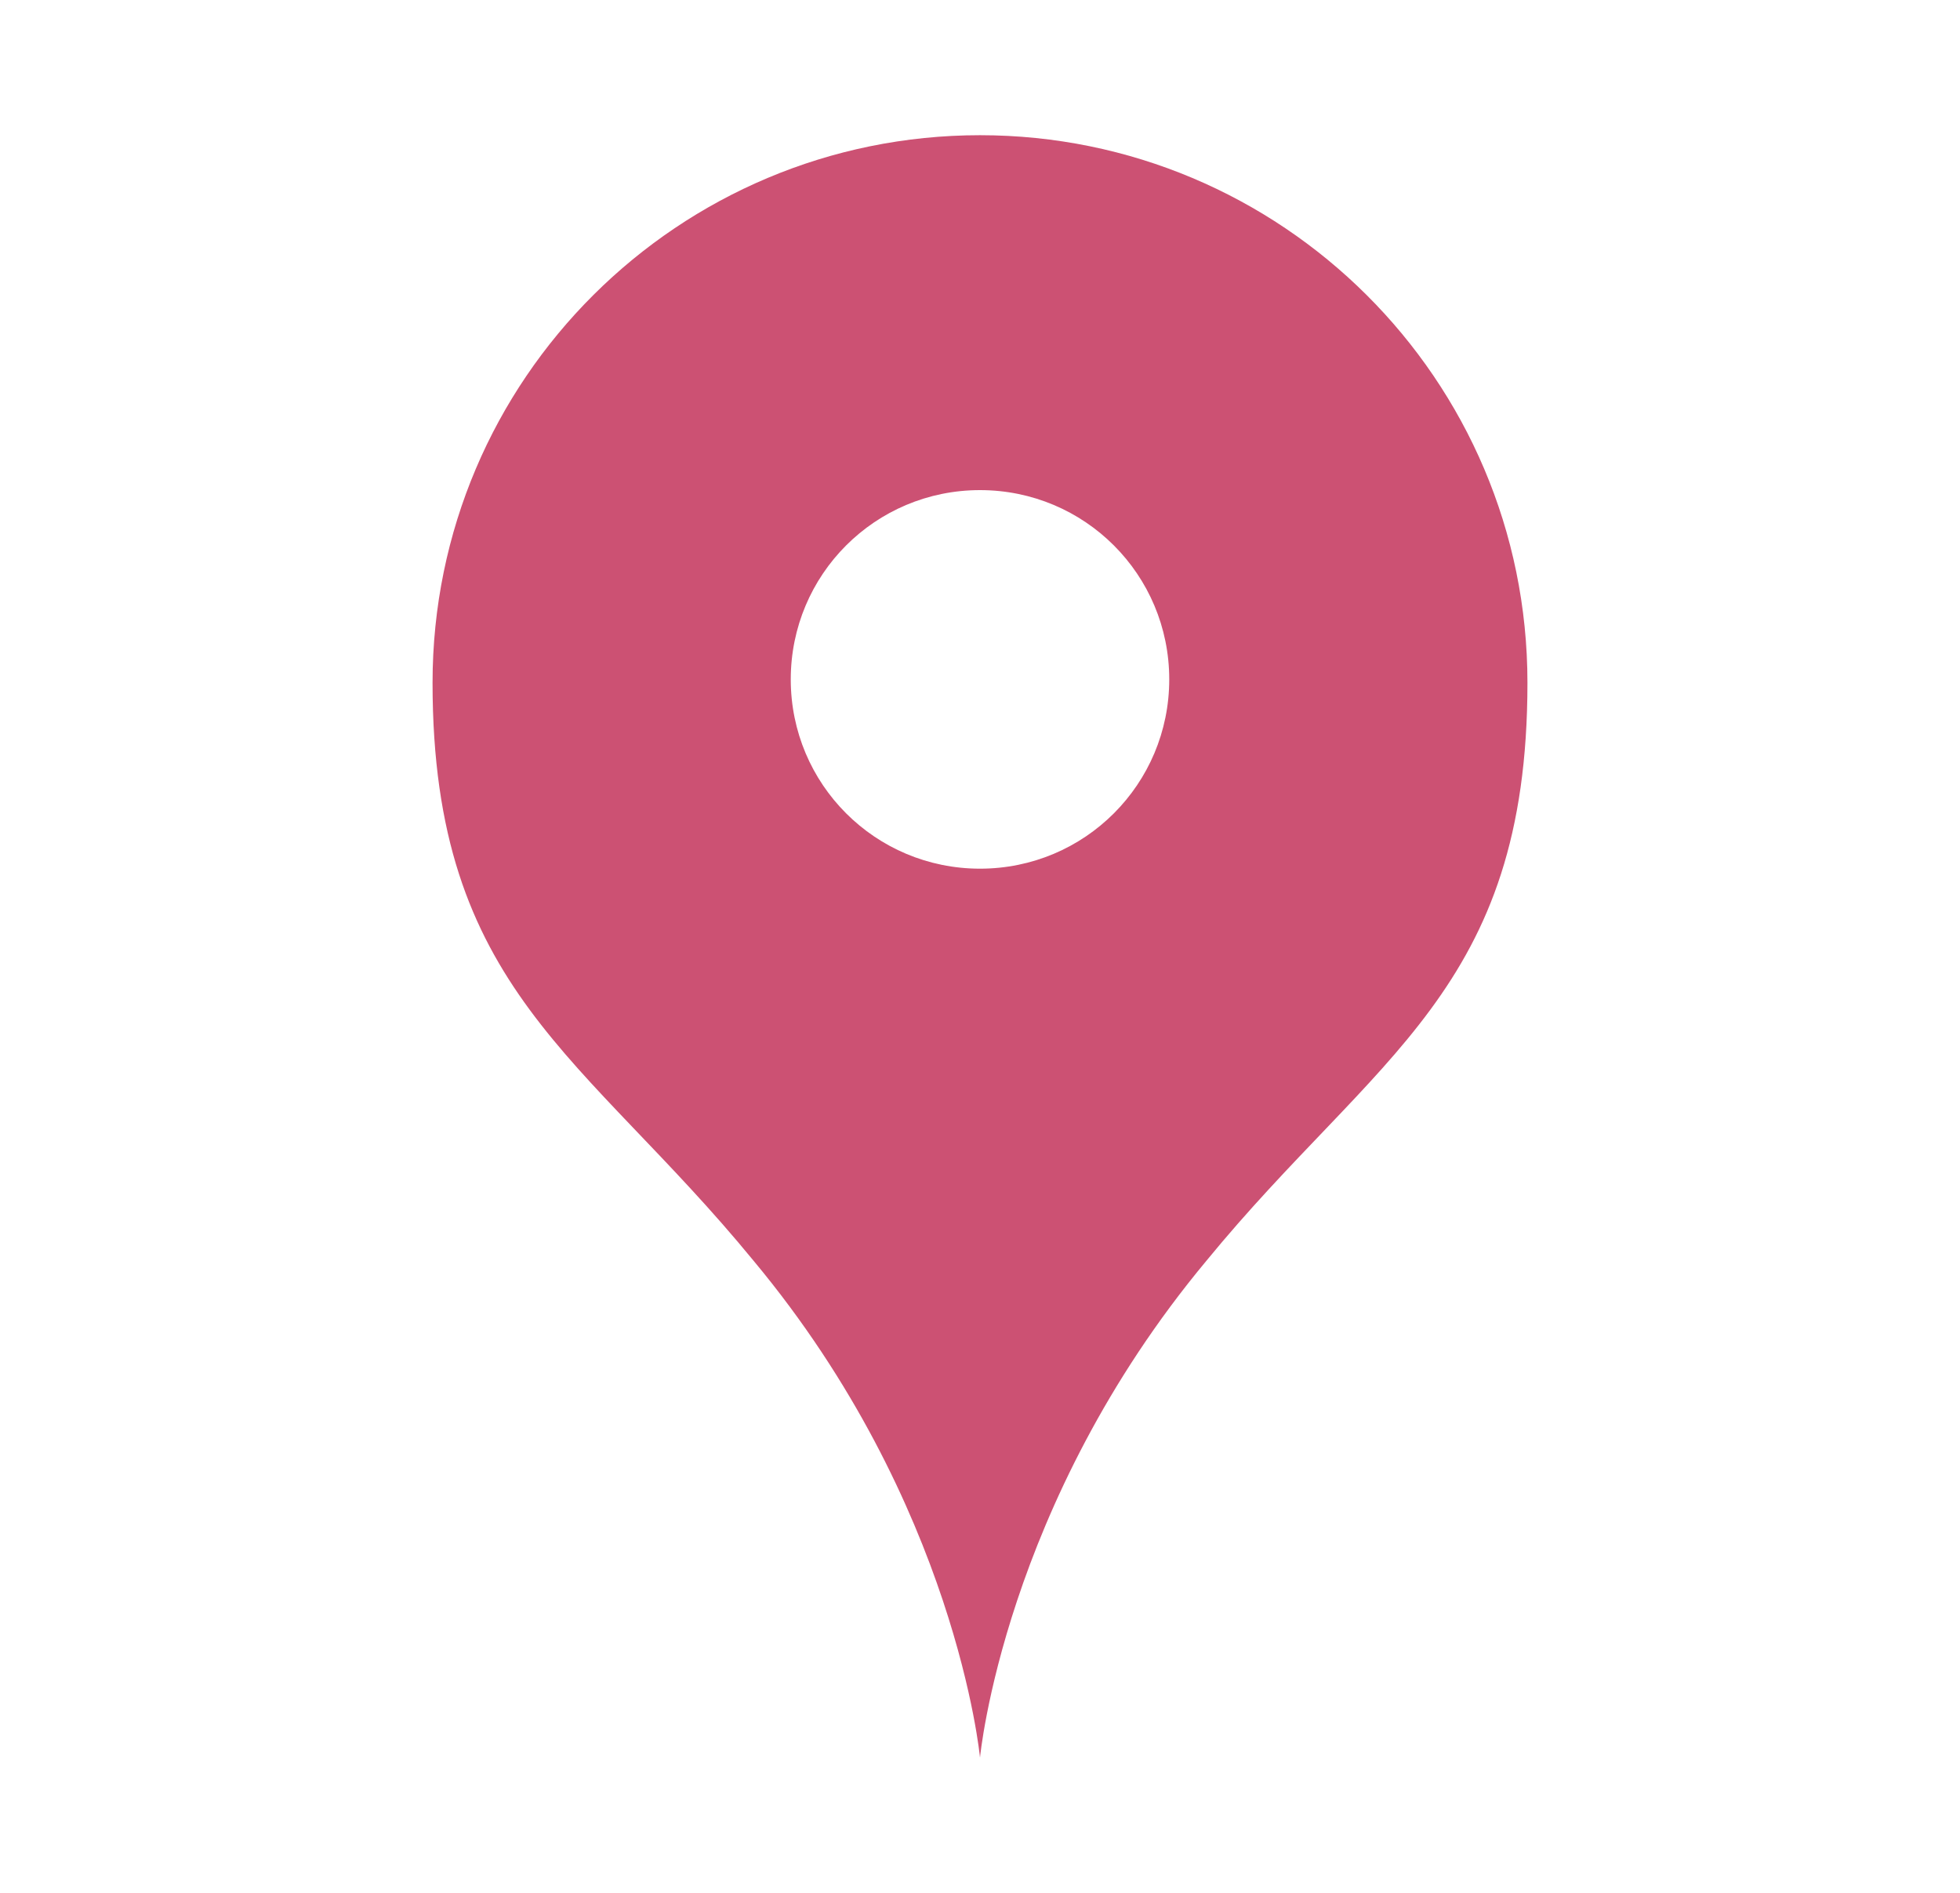 <?xml version="1.0" encoding="utf-8"?>
<!-- Generator: Adobe Illustrator 24.0.2, SVG Export Plug-In . SVG Version: 6.00 Build 0)  -->
<svg version="1.1" id="レイヤー_1" xmlns="http://www.w3.org/2000/svg" xmlns:xlink="http://www.w3.org/1999/xlink" x="0px"
	 y="0px" width="58px" height="56px" viewBox="0 0 58 56" style="enable-background:new 0 0 58 56;" xml:space="preserve">
<style type="text/css">
	.st0{fill:#CC5173;}
</style>
<g>
	<path class="st0" d="M29,4c-8.9,0-16.2,7.2-16.2,16.2c0,9.1,4.5,11,9.5,17.1C28.3,44.5,29,52,29,52s0.7-7.5,6.7-14.7
		c5-6.1,9.5-8,9.5-17.1C45.2,11.2,37.9,4,29,4z M29,25.7c-3.1,0-5.6-2.5-5.6-5.6s2.5-5.6,5.6-5.6s5.6,2.5,5.6,5.6S32.1,25.7,29,25.7
		z"/>
</g>
</svg>
